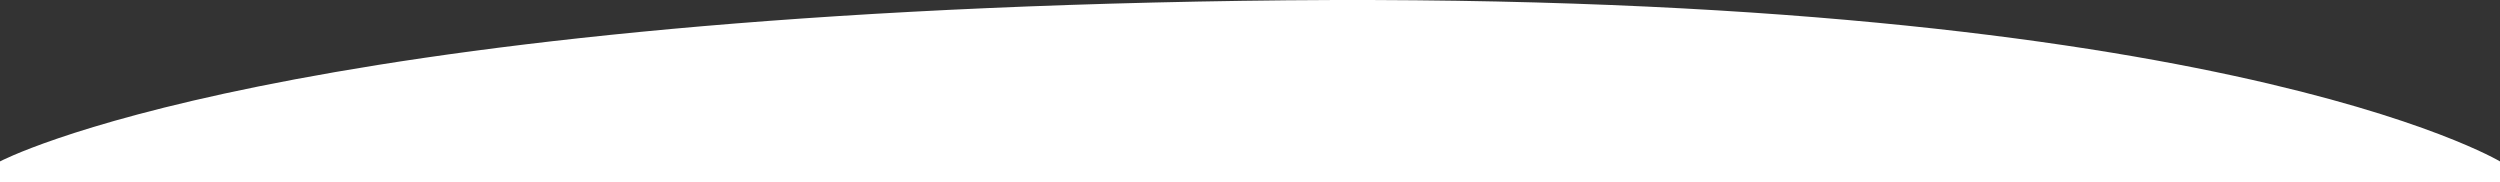 <?xml version="1.0" encoding="UTF-8"?> <svg xmlns="http://www.w3.org/2000/svg" width="2000" height="146" viewBox="0 0 2000 146" fill="none"><rect x="0" y="0" width="2000" height="146" fill="#333333" stroke="none"/><path d="M0 129.134C0 129.134 220.039 12.035 993.713 0.658C1767.39 -10.718 2000 129.134 2000 129.134V146H0V129.134Z" fill="white"></path></svg> 